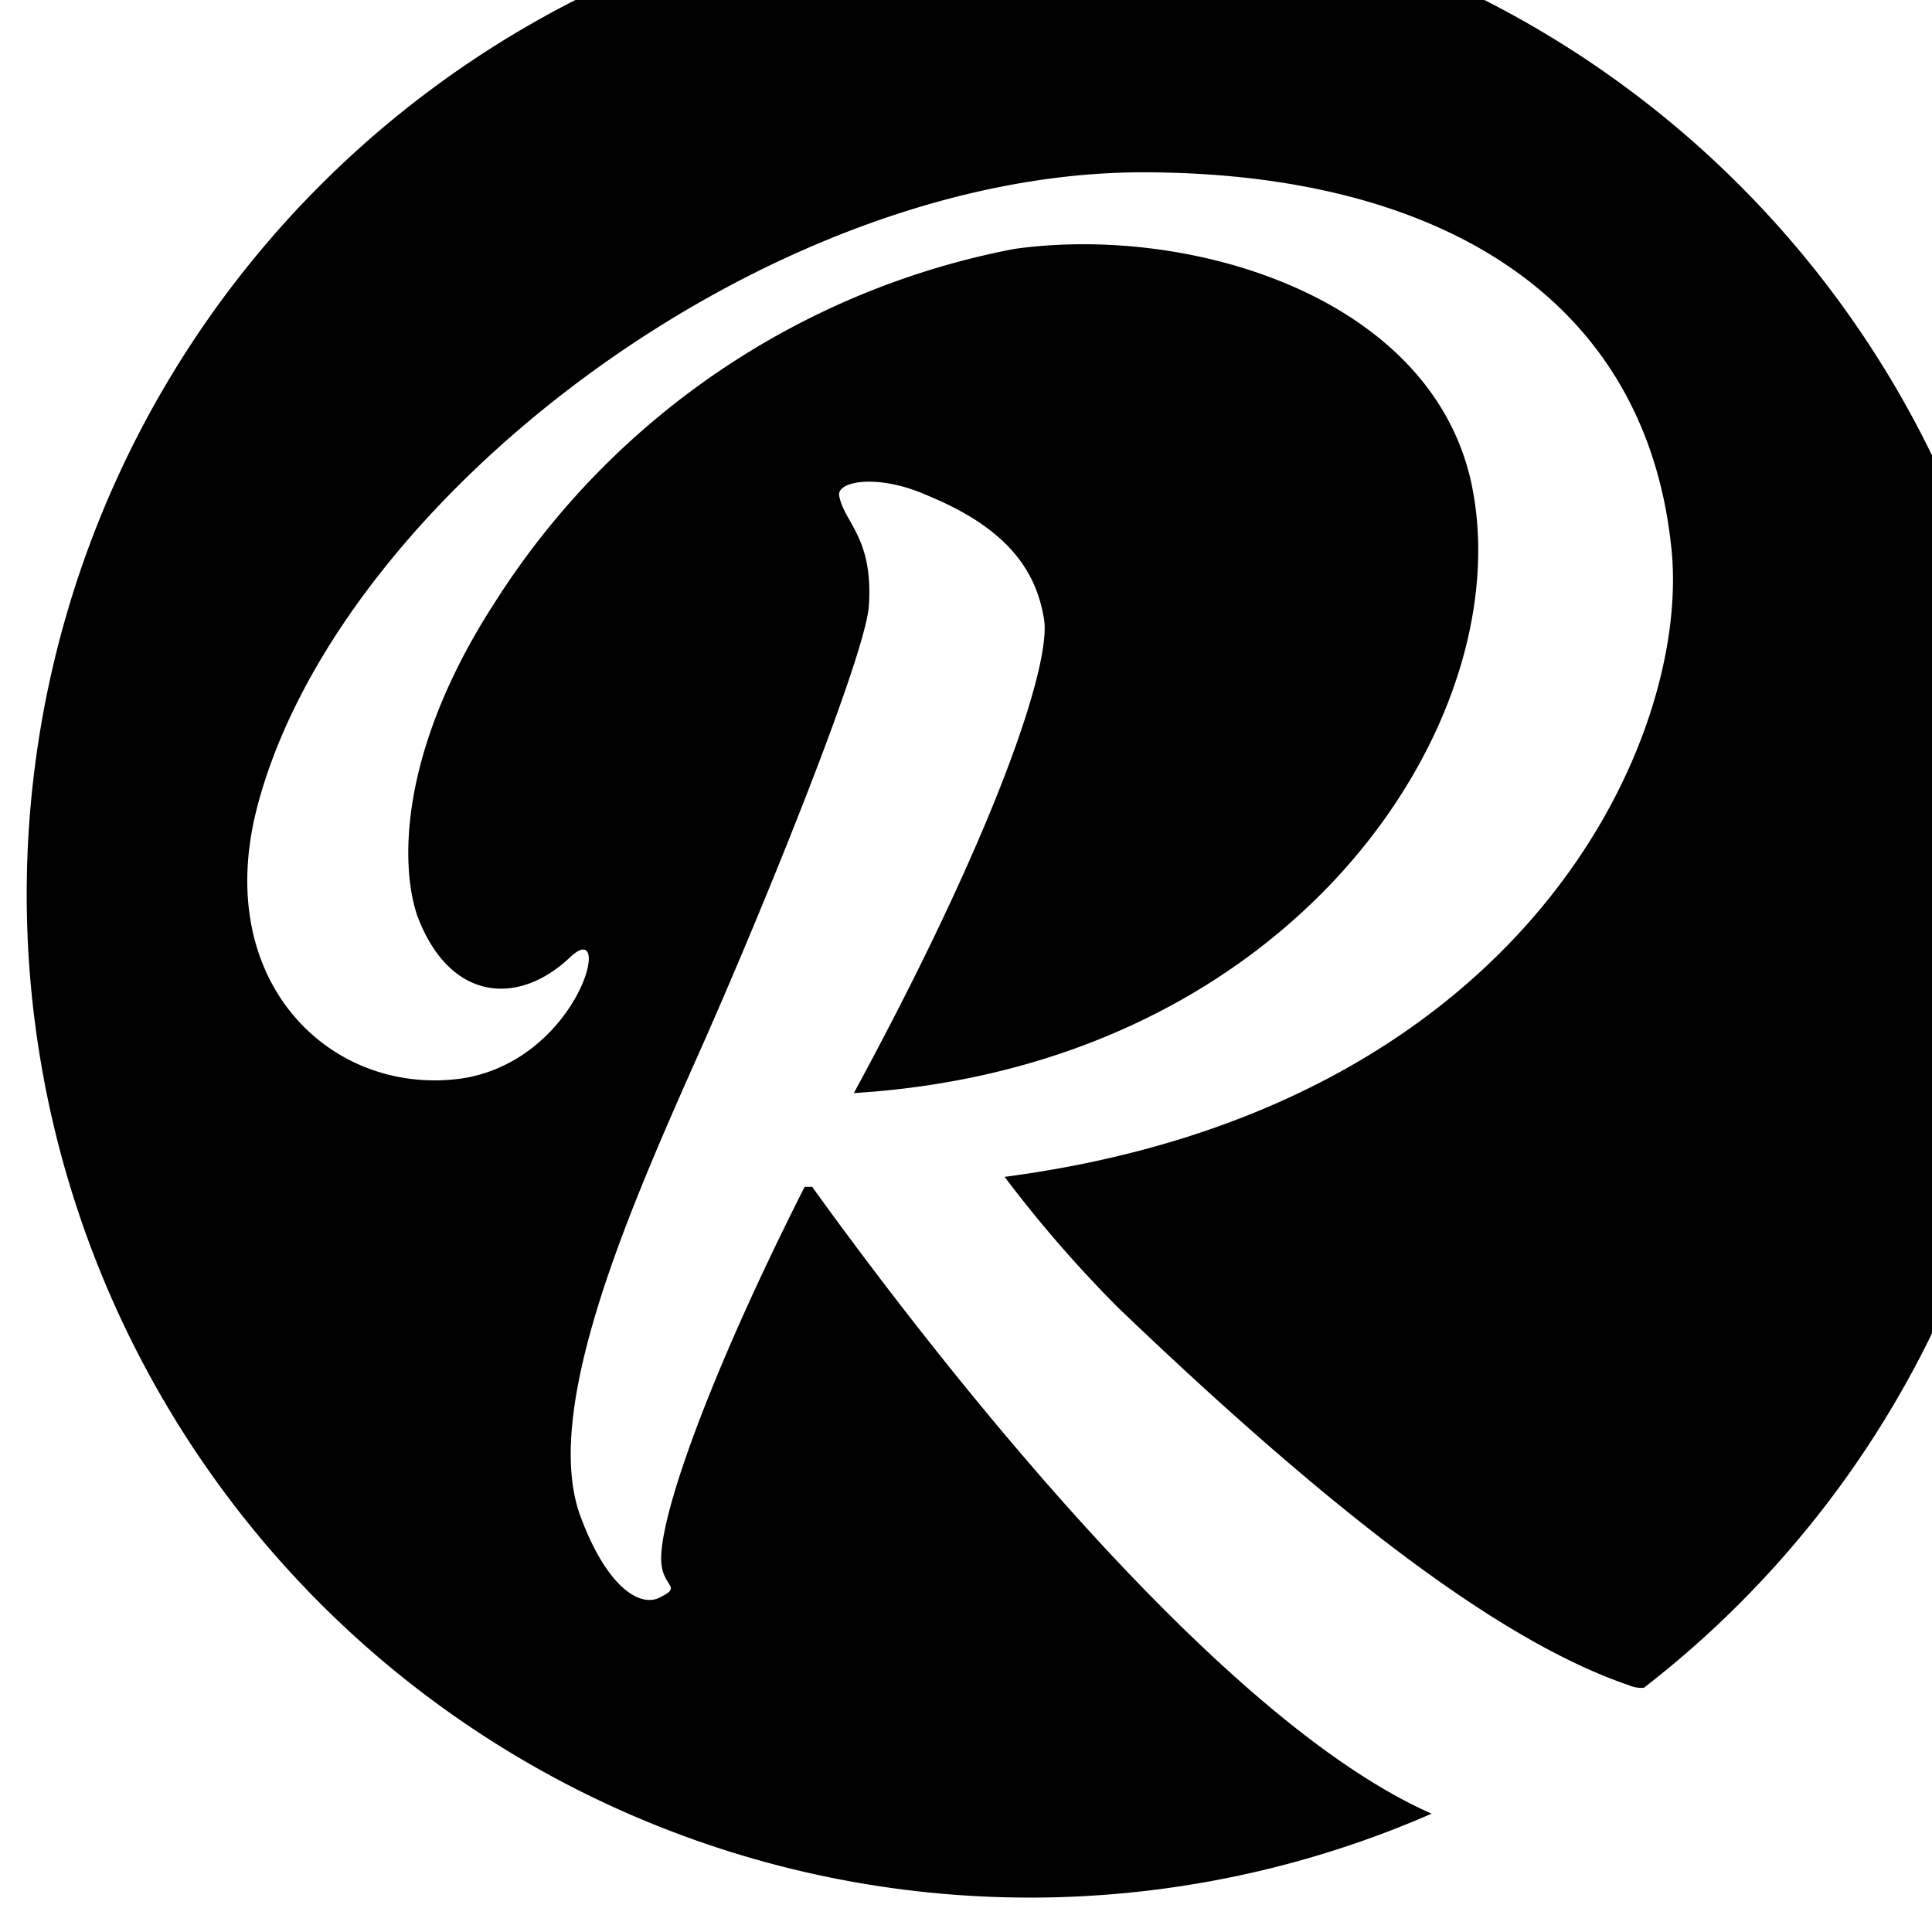 <svg xmlns="http://www.w3.org/2000/svg" width="64" height="64" viewBox="0 0 64 64"><path d="M26.9,44.315h-.245c-3.27,6.459-4.906,11.2-4.742,12.51.082.736.654.736,0,1.063-.654.409-1.8-.245-2.7-2.7-1.226-3.434,1.472-9.73,3.679-14.717C25.1,35.566,28.617,26.9,28.78,25.1c.164-2.289-.818-2.78-.981-3.679-.082-.491,1.308-.736,2.943,0,2.78,1.145,3.6,2.616,3.843,4.088s-1.553,6.95-6.3,15.7c14.717-.9,22.158-12.51,20.44-20.277-1.39-6.132-9.321-8.5-15.126-7.686A26.226,26.226,0,0,0,16.352,25.019c-3.107,4.824-3.107,8.585-2.535,10.3,1.063,2.862,3.352,3.025,5.069,1.39,1.472-1.39.327,3.352-3.516,4.006-4.333.654-8.34-3.107-6.868-8.912,2.616-10.22,16.843-21.095,29.353-21.095,9.73,0,16.6,4.088,17.5,12.346.736,6.214-4.66,18.642-22.076,20.931a41.589,41.589,0,0,0,3.761,4.333c7.849,7.522,13.082,11.2,16.925,12.51a1.037,1.037,0,0,0,.491.082,33.233,33.233,0,1,0-7.032,4.17c-7.44-3.27-17.17-16.107-20.522-20.768" transform="translate(0 -5)"/></svg>